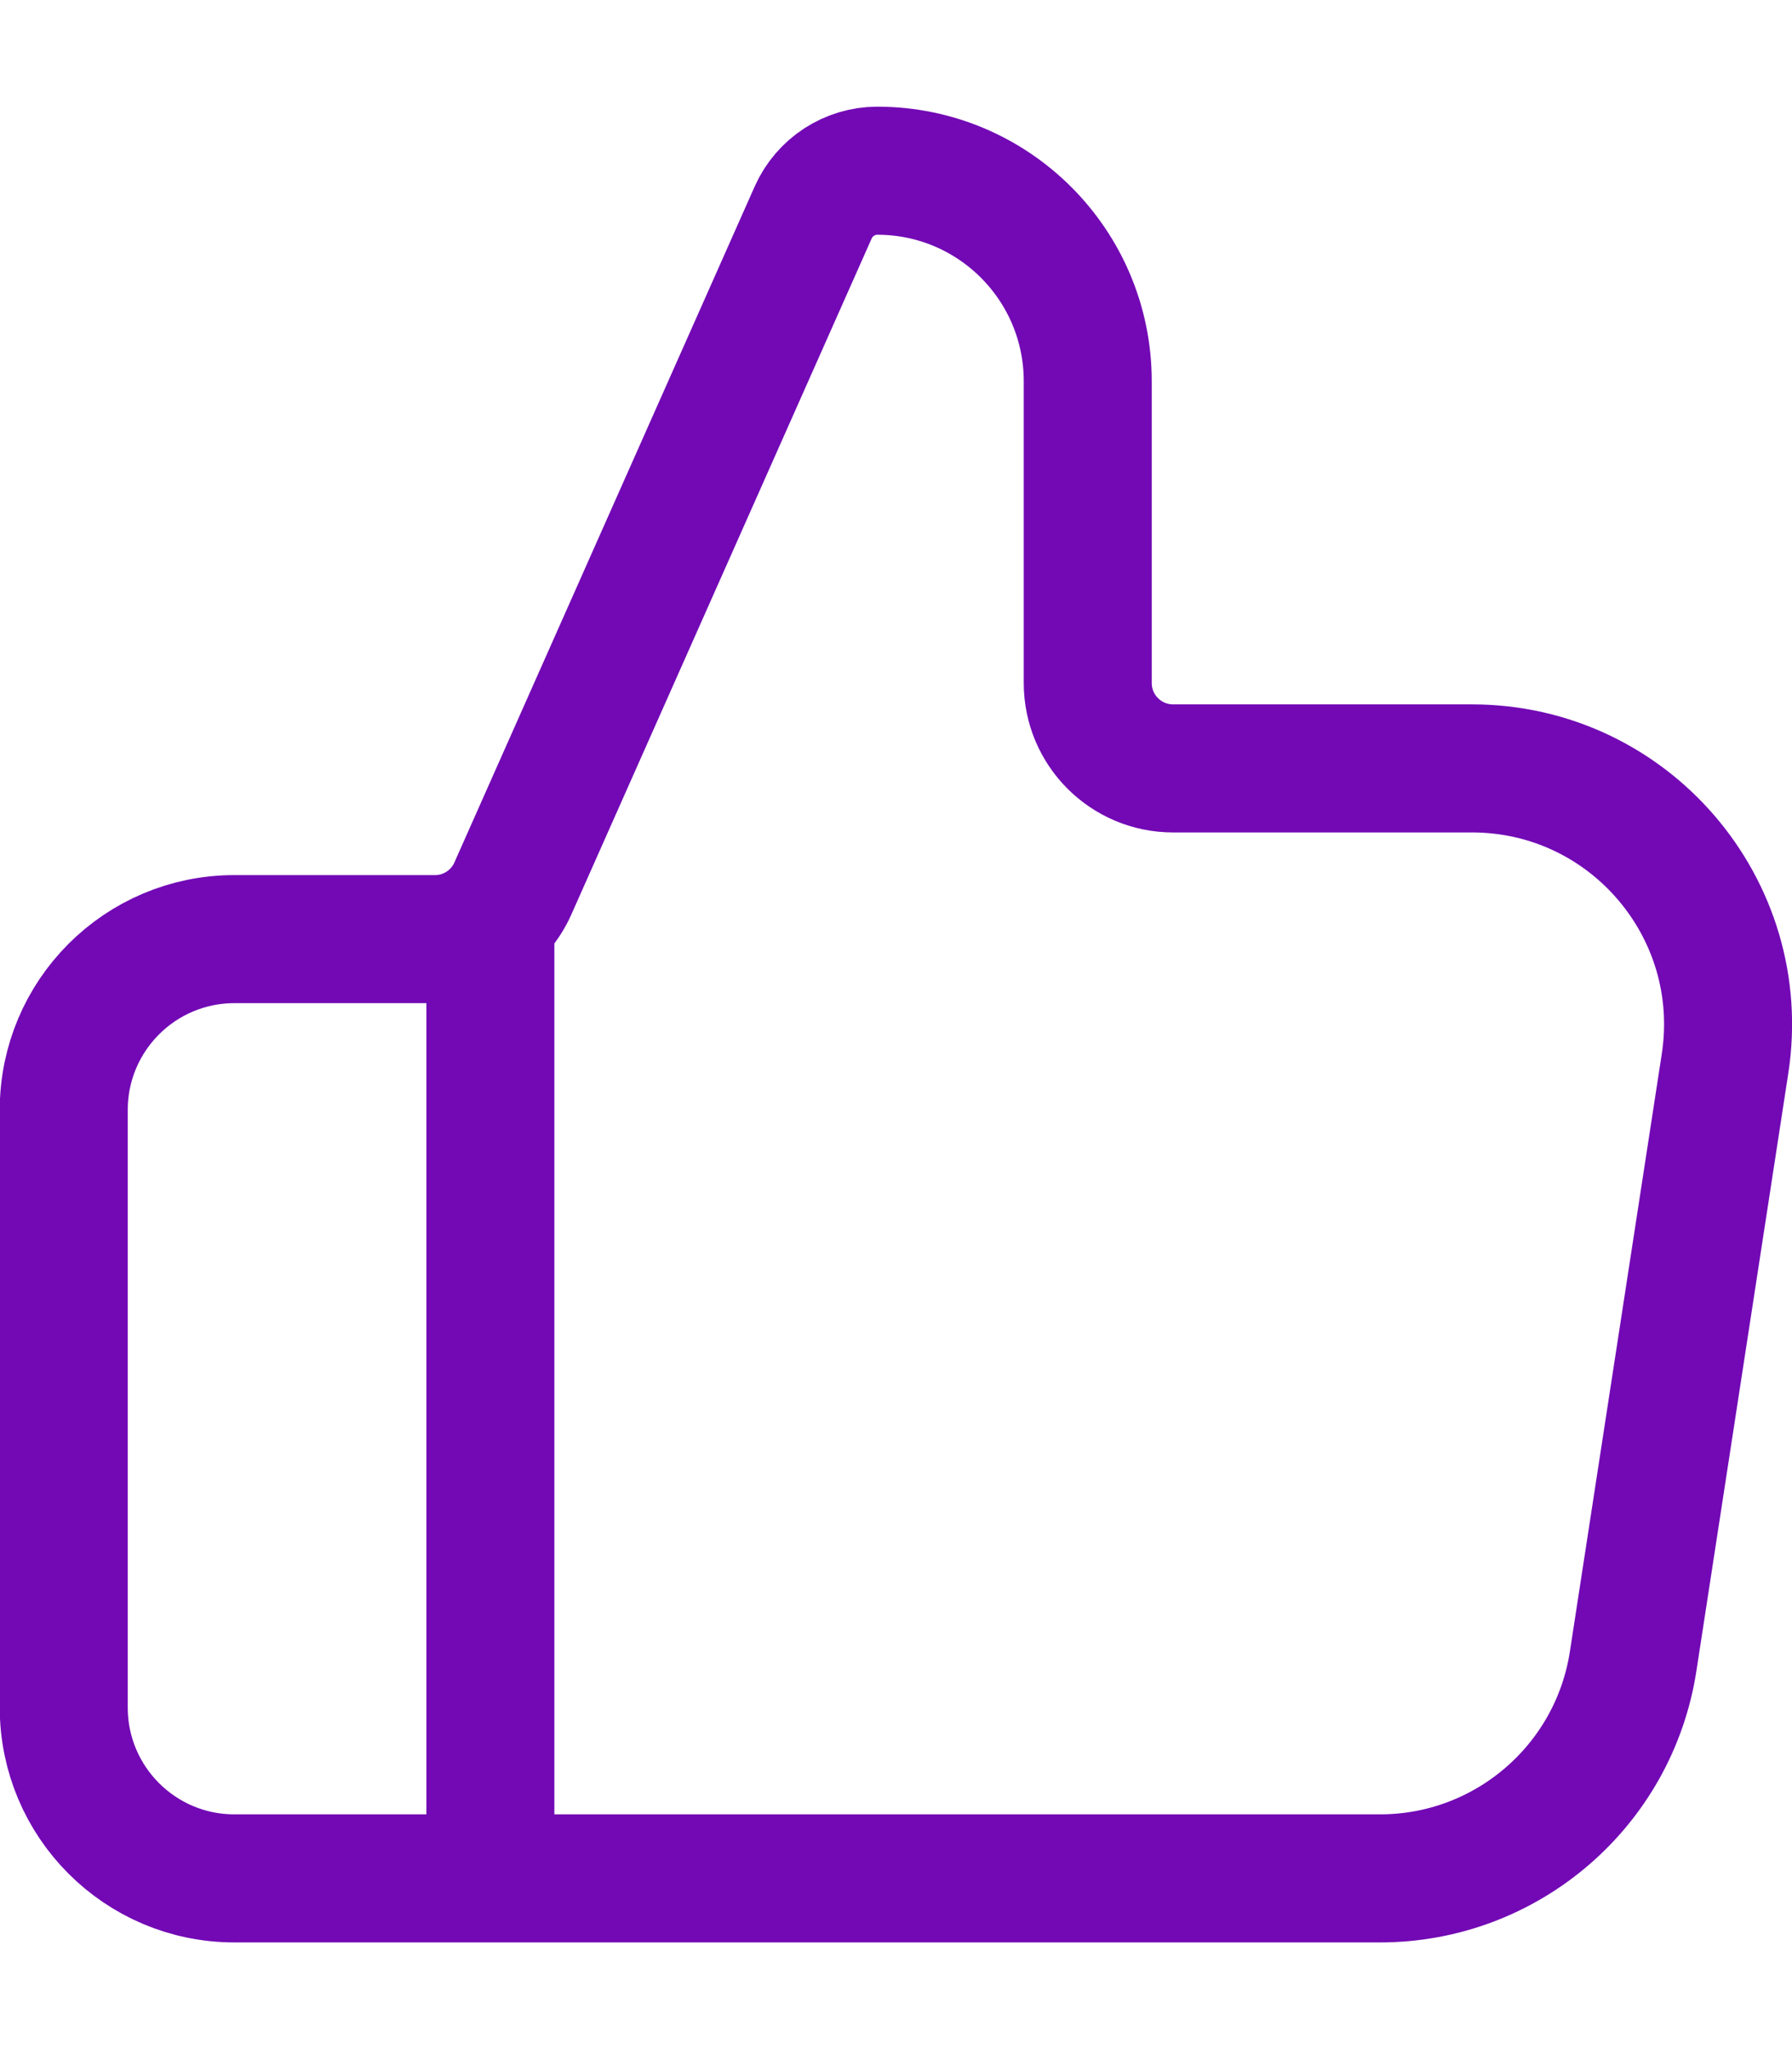 <svg width="14" height="16" viewBox="0 0 14 16" fill="none" xmlns="http://www.w3.org/2000/svg">
<path d="M3.831 14.667V7.333M0.498 8.667V13.333C0.498 14.07 1.095 14.667 1.831 14.667H10.782C11.769 14.667 12.609 13.946 12.759 12.971L13.477 8.304C13.663 7.093 12.726 6 11.5 6H9.165C8.797 6 8.498 5.702 8.498 5.333V2.977C8.498 2.069 7.762 1.333 6.854 1.333C6.638 1.333 6.441 1.461 6.353 1.659L4.007 6.937C3.9 7.178 3.662 7.333 3.398 7.333H1.831C1.095 7.333 0.498 7.93 0.498 8.667Z" stroke="#7209B5" stroke-linecap="round" stroke-linejoin="round"/>
</svg>
